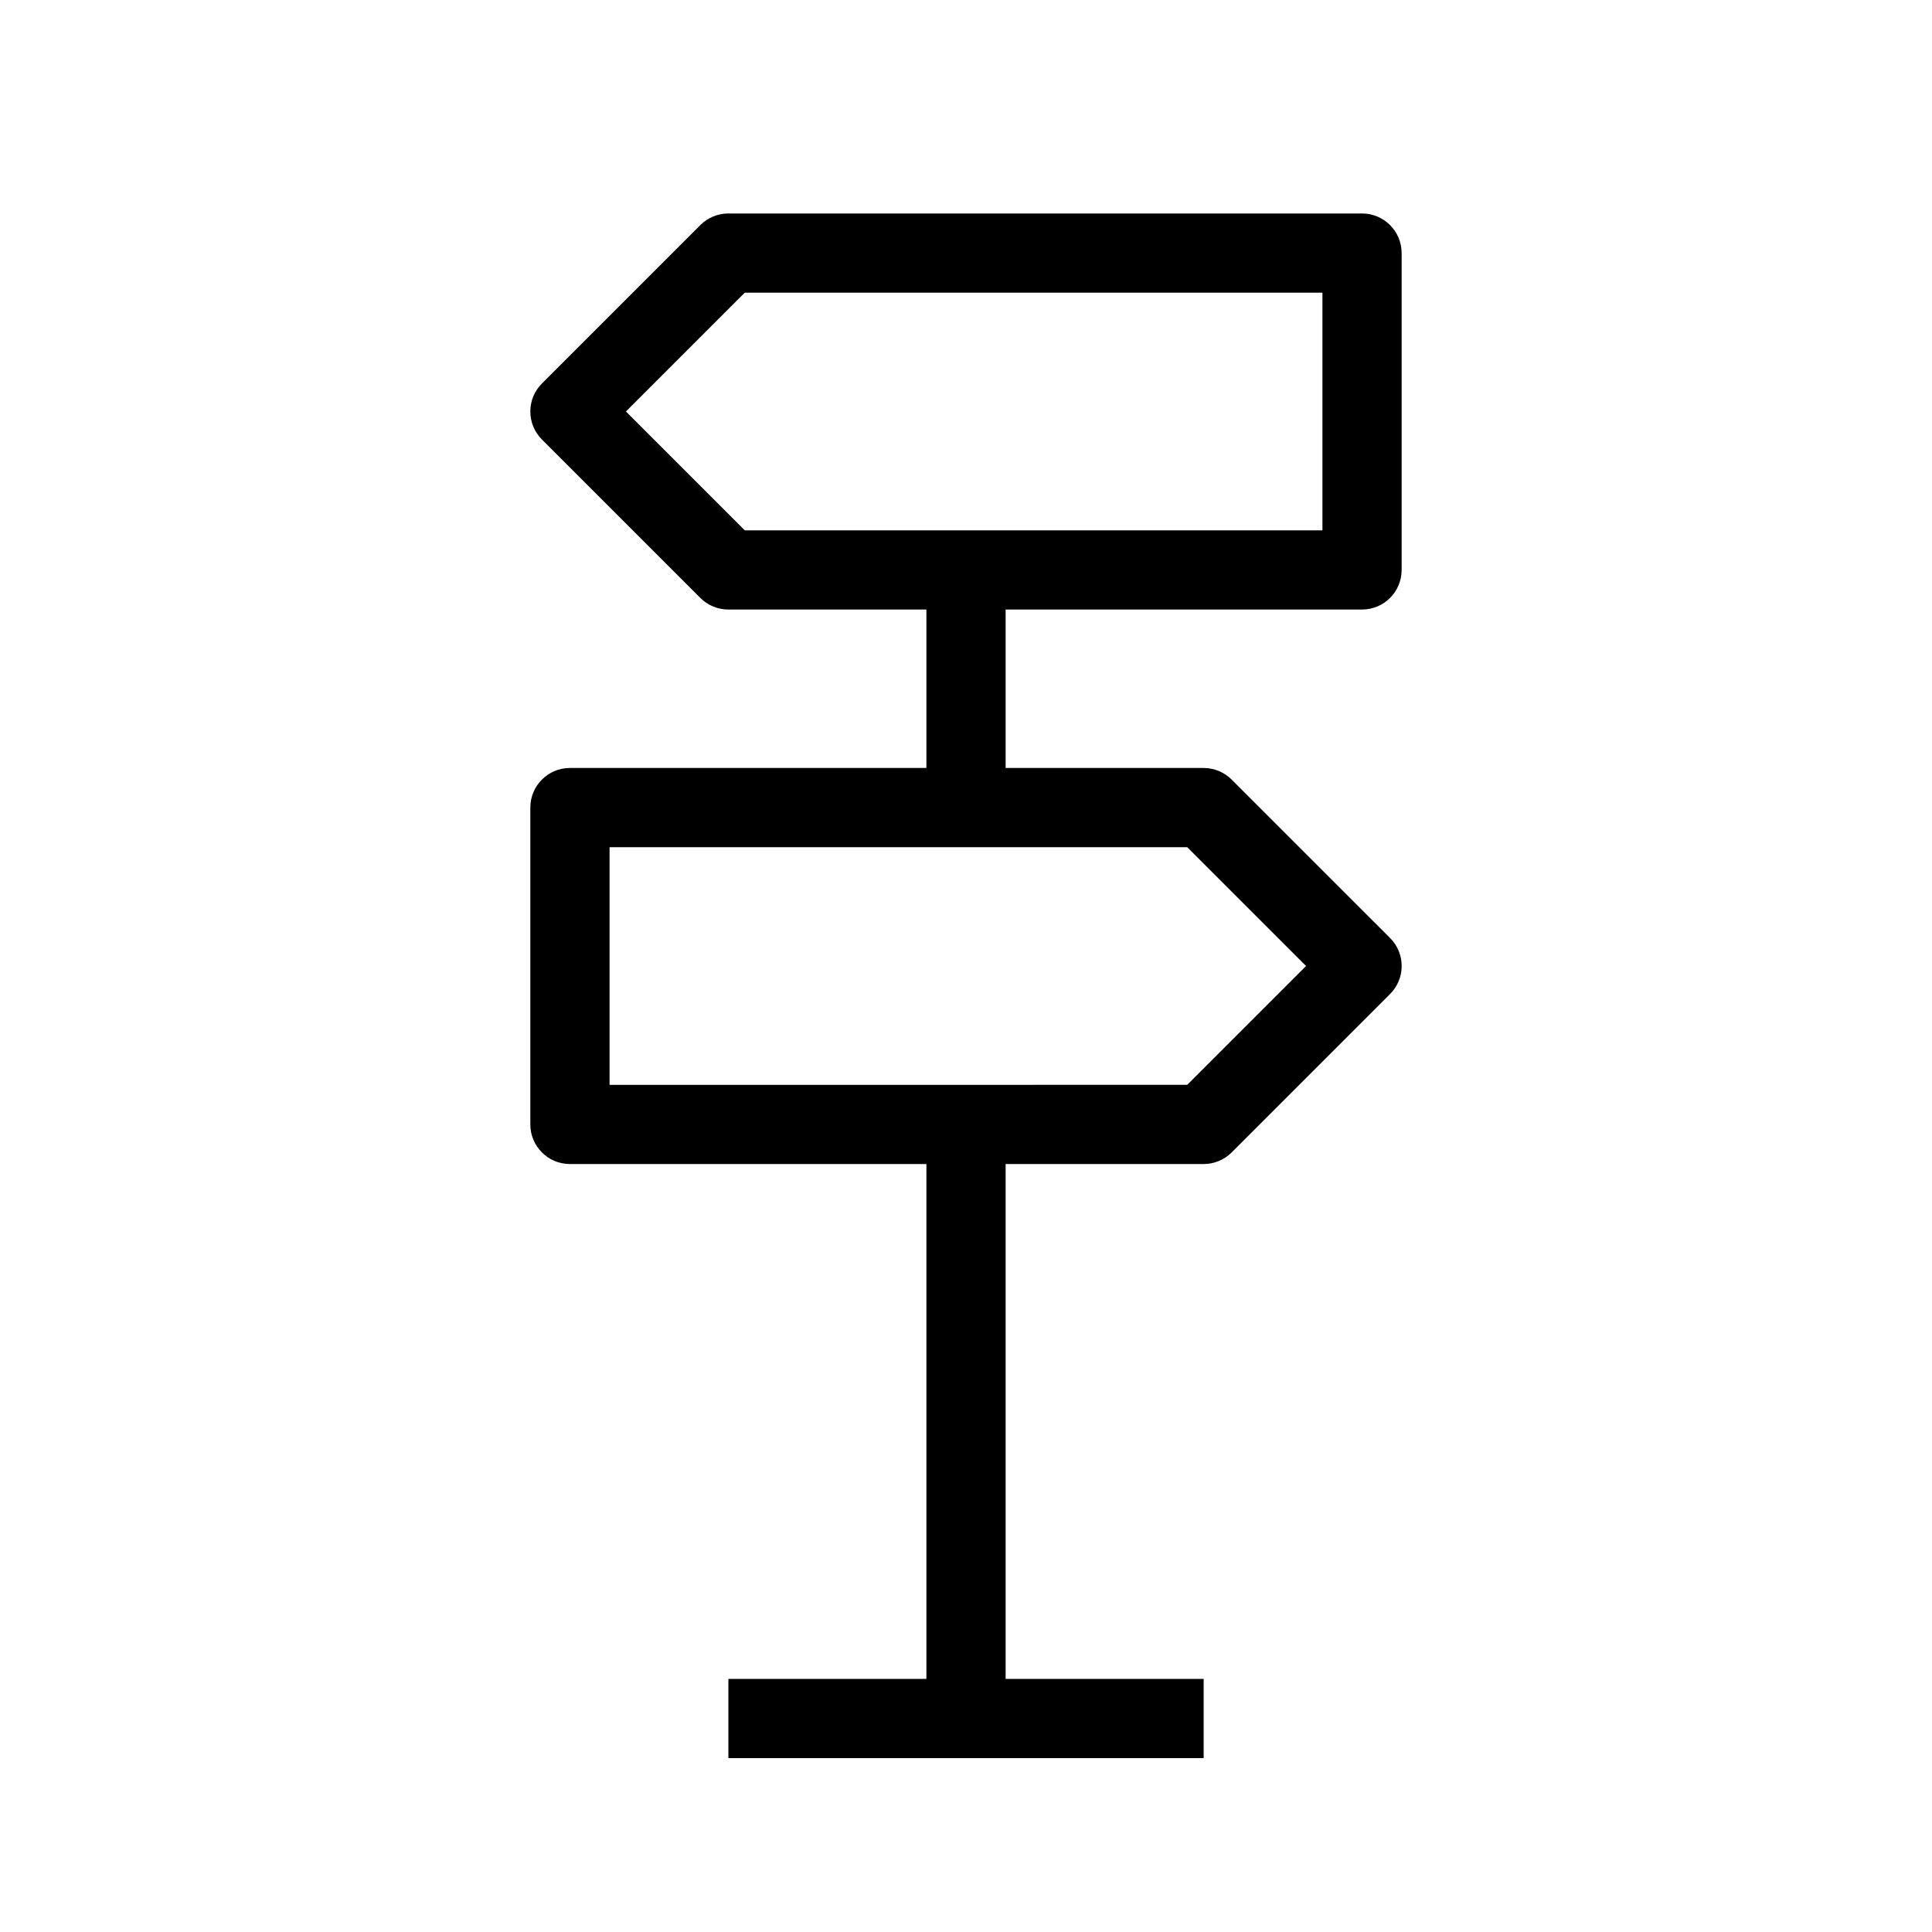 <?xml version="1.0" encoding="UTF-8"?>
<!-- Uploaded to: SVG Find, www.svgfind.com, Generator: SVG Find Mixer Tools -->
<svg fill="#000000" width="800px" height="800px" version="1.1" viewBox="144 144 512 512" xmlns="http://www.w3.org/2000/svg">
 <g fill-rule="evenodd">
  <path d="m470.4 449.41c-1.969 1.965-4.641 3.074-7.422 3.074h-167.94c-5.797 0-10.496-4.703-10.496-10.496v-83.969c0-5.797 4.699-10.496 10.496-10.496h167.94c2.781 0 5.453 1.105 7.422 3.074l41.984 41.98c4.098 4.102 4.098 10.746 0 14.848zm-11.77-17.918 31.488-31.488-31.488-31.488h-153.09v62.977z"/>
  <path d="m329.6 302.46c1.969 1.969 4.637 3.074 7.422 3.074h167.93c5.797 0 10.496-4.699 10.496-10.496v-83.969c0-5.797-4.699-10.496-10.496-10.496h-167.93c-2.785 0-5.453 1.105-7.422 3.074l-41.984 41.984c-4.102 4.098-4.102 10.742 0 14.844zm11.77-17.918-31.488-31.488 31.488-31.488h153.09v62.977z"/>
  <path d="m410.5 295.04v62.977h-20.992v-62.977zm0 146.95v157.44h-20.992v-157.44z"/>
  <path d="m462.98 609.92h-125.95v-20.992h125.95z"/>
 </g>
</svg>